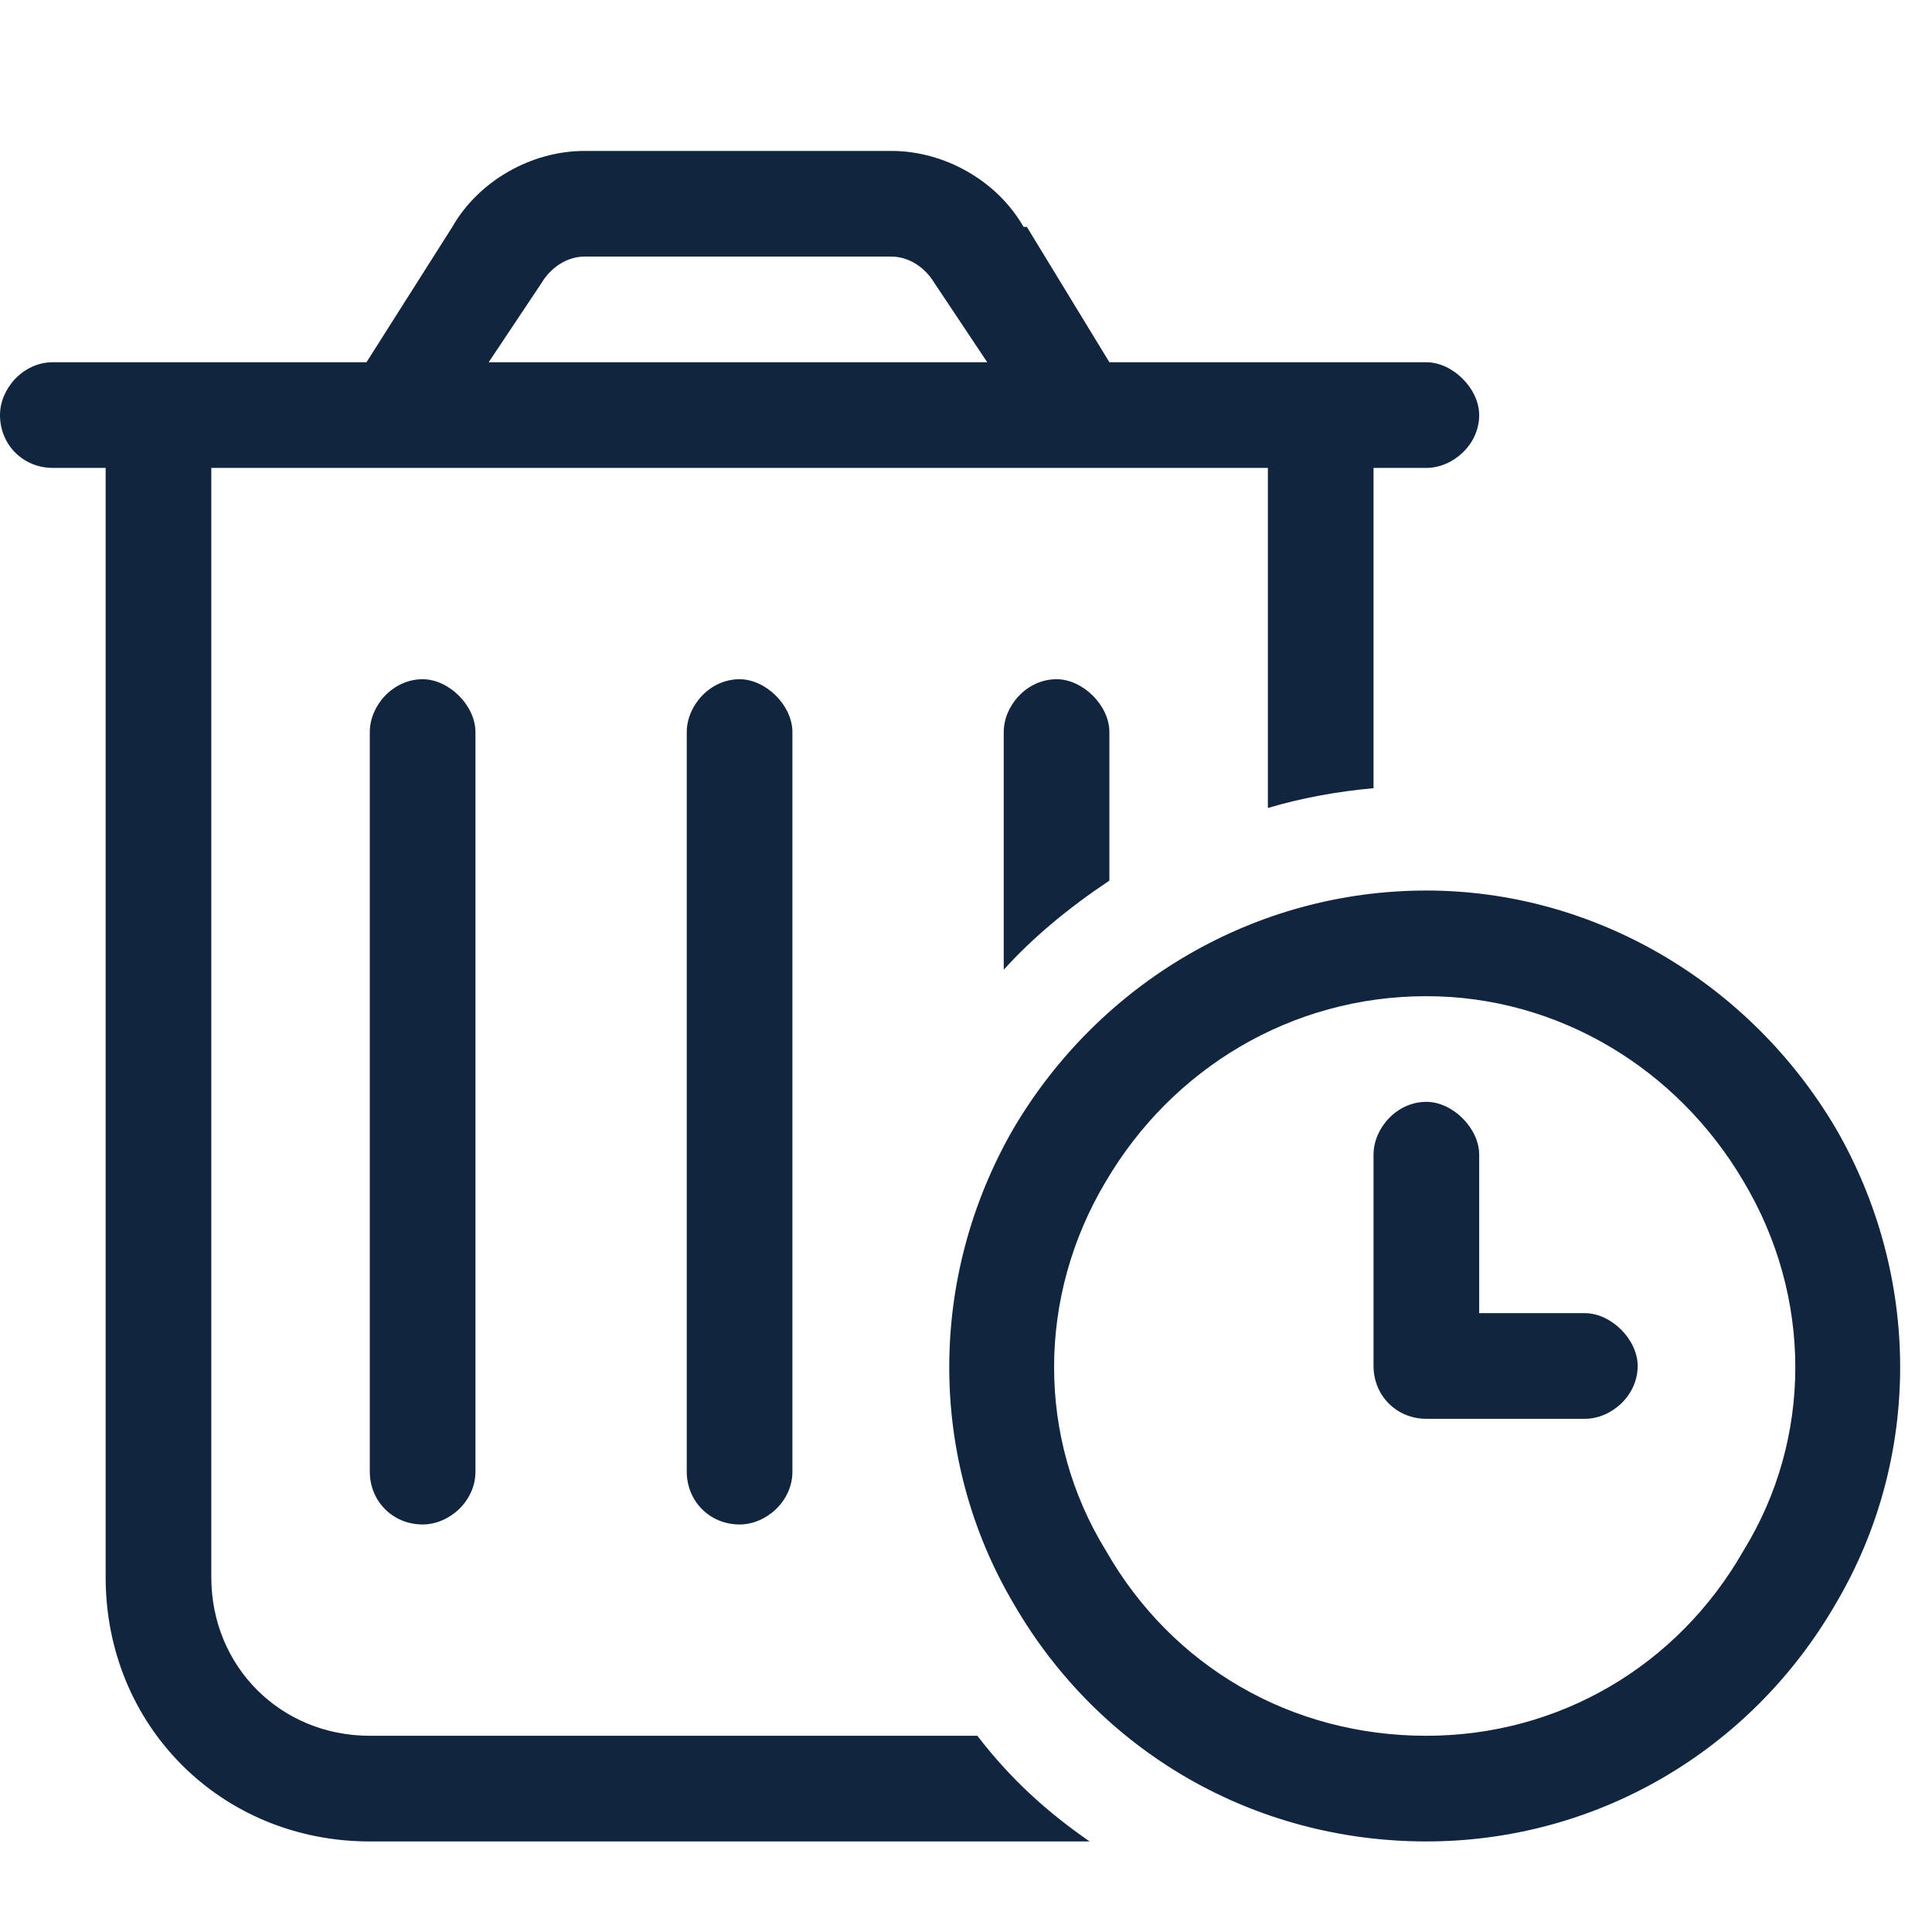 <?xml version="1.0" encoding="UTF-8"?>
<svg xmlns="http://www.w3.org/2000/svg" width="32" height="32" viewBox="0 0 32 32" fill="none">
  <path d="M8.969 4.688L8.094 6H16.352L15.477 4.688C15.312 4.414 15.039 4.25 14.766 4.25H9.68C9.406 4.25 9.133 4.414 8.969 4.688ZM17.008 3.758L18.375 6H23.625C24.062 6 24.5 6.438 24.5 6.875C24.5 7.367 24.062 7.75 23.625 7.75H22.75V13.055C22.148 13.109 21.547 13.219 21 13.383V7.75H3.5V26.125C3.5 27.602 4.648 28.75 6.125 28.75H16.188C16.734 29.461 17.336 30.008 18.047 30.5H6.125C3.664 30.5 1.75 28.586 1.75 26.125V7.75H0.875C0.383 7.75 0 7.367 0 6.875C0 6.438 0.383 6 0.875 6H6.07L7.492 3.758C7.93 2.992 8.805 2.5 9.68 2.5H14.766C15.641 2.5 16.516 2.992 16.953 3.758H17.008ZM18.375 12.125V14.586C17.719 15.023 17.117 15.516 16.625 16.062V12.125C16.625 11.688 17.008 11.25 17.5 11.25C17.938 11.25 18.375 11.688 18.375 12.125ZM7.875 12.125V24.375C7.875 24.867 7.438 25.25 7 25.25C6.508 25.25 6.125 24.867 6.125 24.375V12.125C6.125 11.688 6.508 11.25 7 11.25C7.438 11.25 7.875 11.688 7.875 12.125ZM13.125 12.125V24.375C13.125 24.867 12.688 25.25 12.25 25.25C11.758 25.25 11.375 24.867 11.375 24.375V12.125C11.375 11.688 11.758 11.25 12.25 11.25C12.688 11.25 13.125 11.688 13.125 12.125ZM23.625 28.75C25.812 28.75 27.781 27.602 28.875 25.688C30.023 23.828 30.023 21.477 28.875 19.562C27.781 17.703 25.812 16.5 23.625 16.5C21.383 16.5 19.414 17.703 18.32 19.562C17.172 21.477 17.172 23.828 18.32 25.688C19.414 27.602 21.383 28.75 23.625 28.75ZM23.625 14.75C26.414 14.75 28.984 16.281 30.406 18.688C31.828 21.148 31.828 24.156 30.406 26.562C28.984 29.023 26.414 30.5 23.625 30.5C20.781 30.5 18.211 29.023 16.789 26.562C15.367 24.156 15.367 21.148 16.789 18.688C18.211 16.281 20.781 14.75 23.625 14.75ZM23.625 18.25C24.062 18.25 24.5 18.688 24.5 19.125V21.75H26.25C26.688 21.75 27.125 22.188 27.125 22.625C27.125 23.117 26.688 23.5 26.25 23.5H23.625C23.133 23.5 22.75 23.117 22.75 22.625V19.125C22.75 18.688 23.133 18.25 23.625 18.25Z" fill="#12253F"></path>
</svg>
